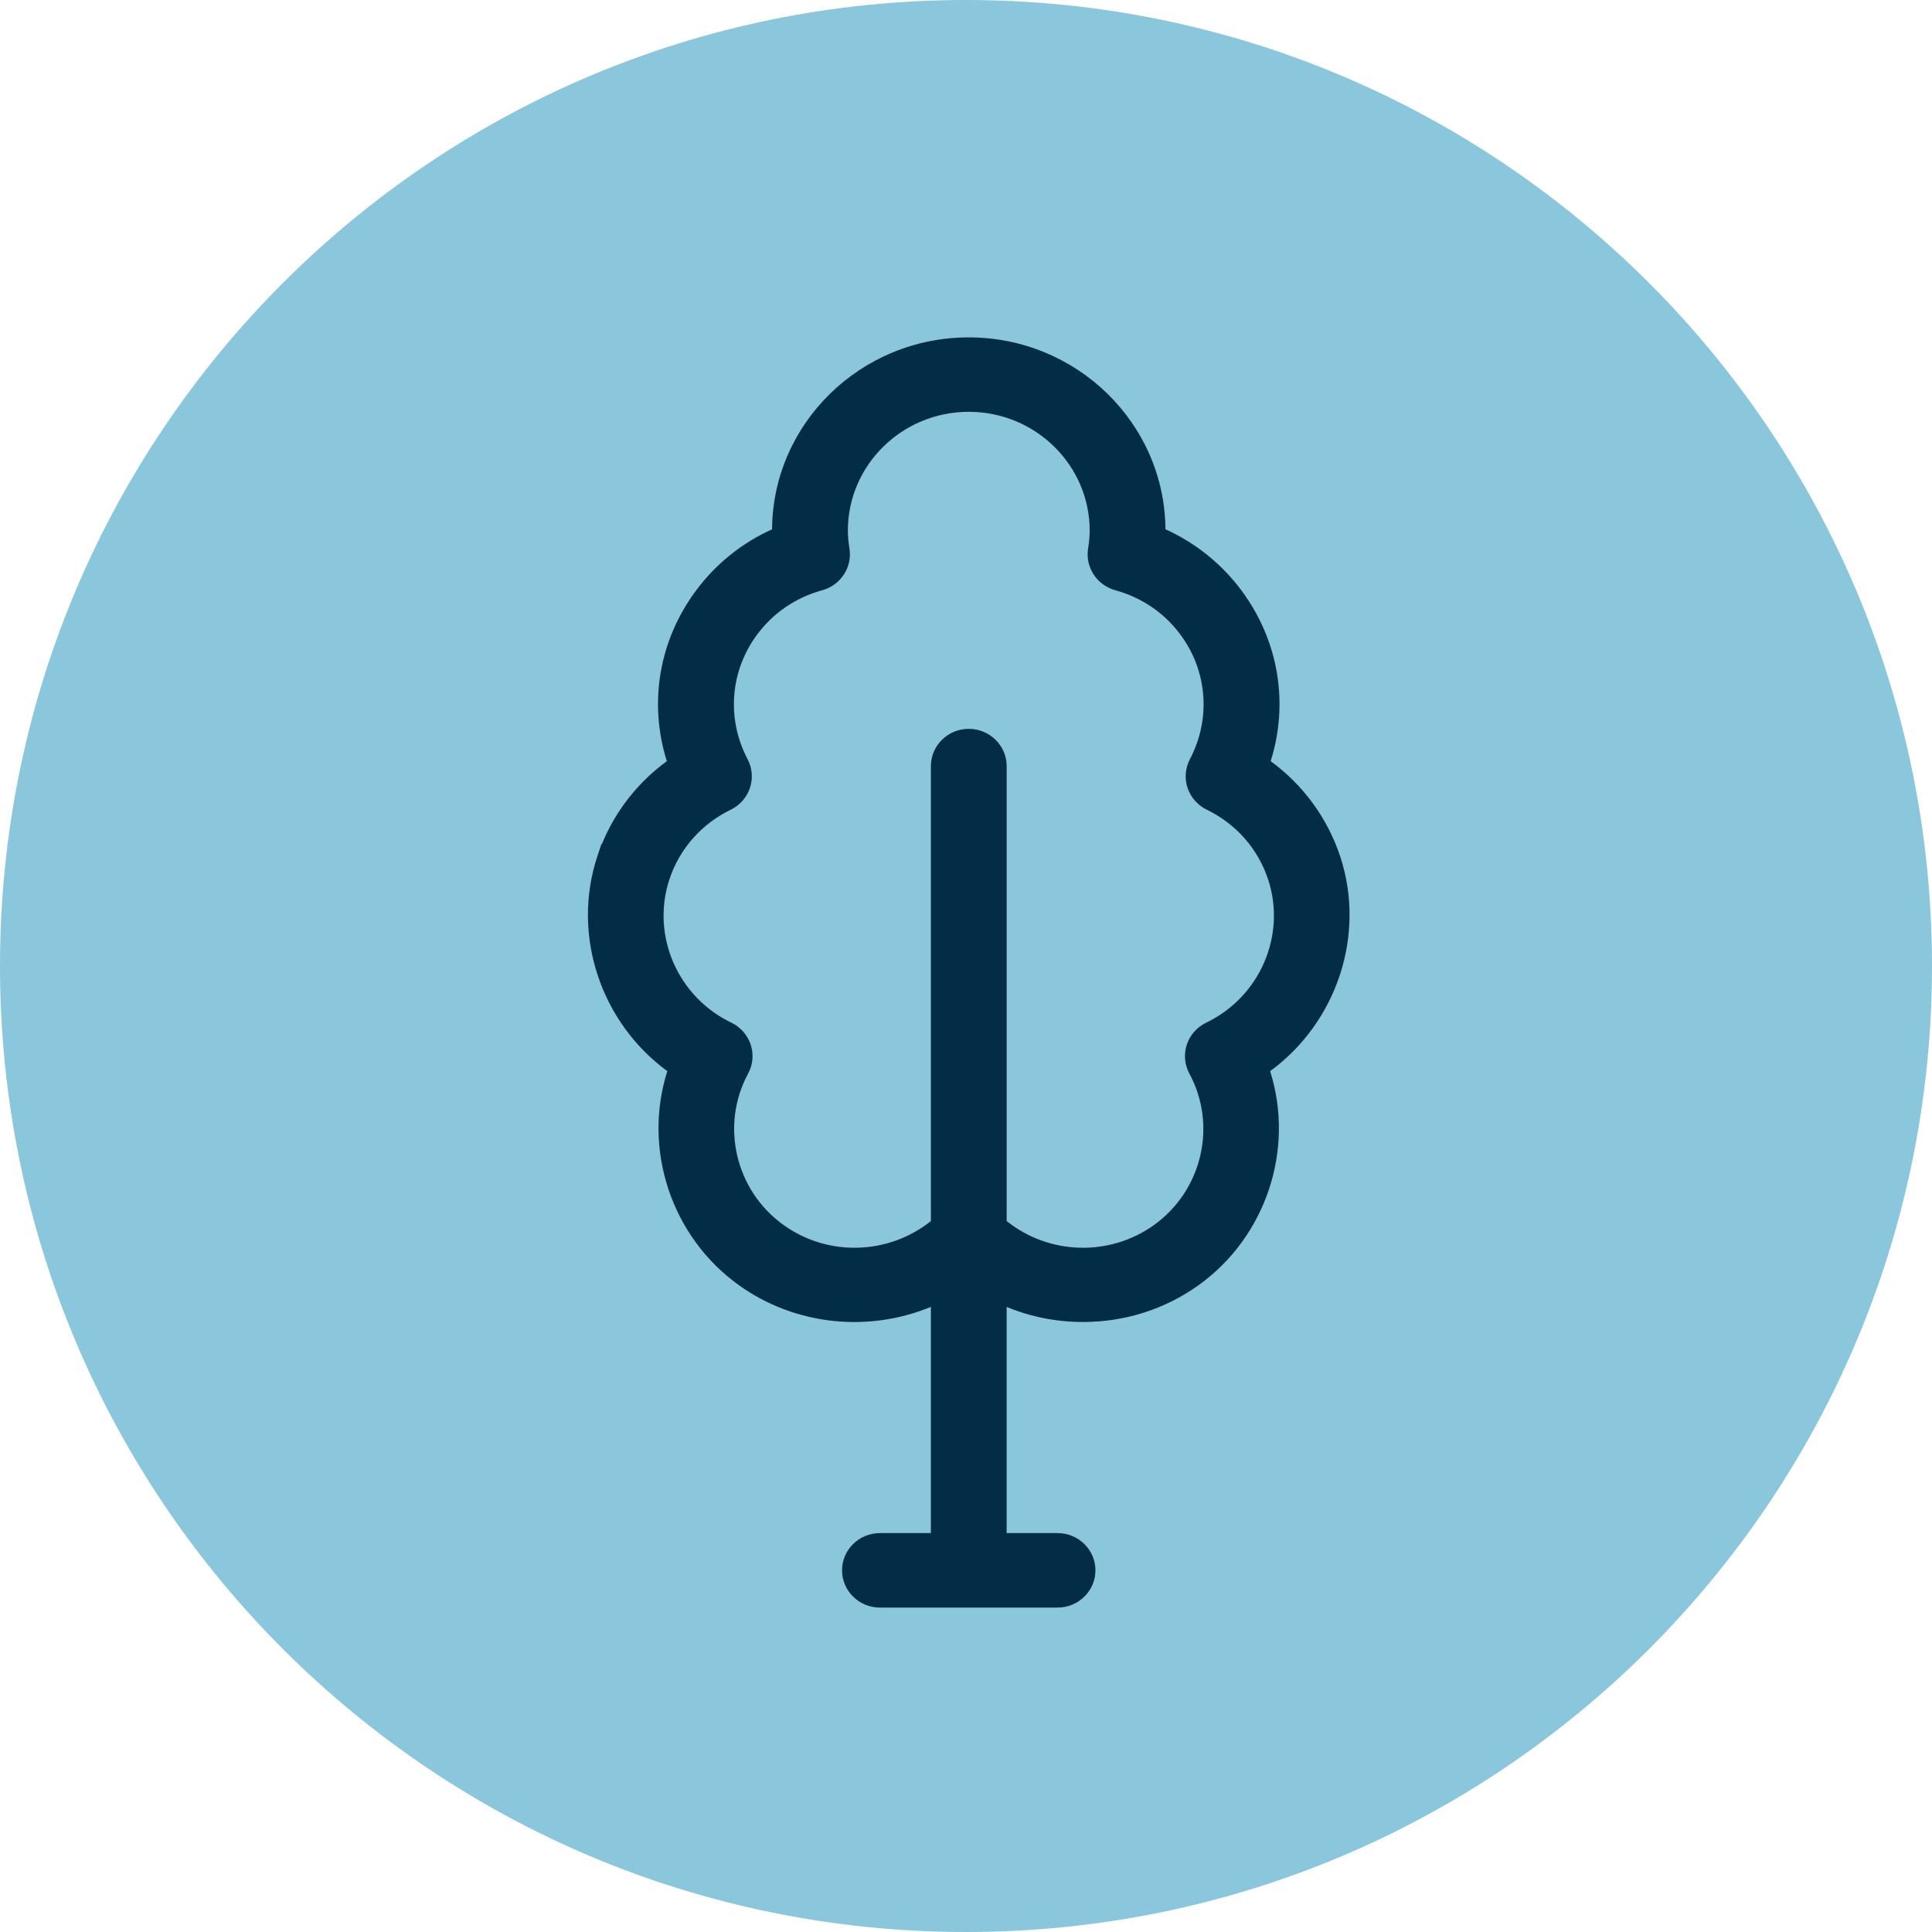 <svg viewBox="0 0 60 60" xmlns="http://www.w3.org/2000/svg"><path d="m60 30c0 16.569-13.432 30-30 30s-30-13.431-30-30c0-16.568 13.432-30 30-30s30 13.432 30 30" fill="#8ac6dc"/><path d="m37.461 31.759c-.286.137-.505.385-.604.683-.098.296-.069.624.08.899.871 1.612.396 3.636-1.106 4.709-1.382.986-3.259.92-4.568-.129v-14.13c0-.637-.528-1.156-1.177-1.156s-1.176.519-1.176 1.156v14.13c-1.31 1.049-3.187 1.115-4.569.128-1.503-1.072-1.978-3.097-1.108-4.708.15-.275.179-.603.081-.899-.099-.297-.318-.547-.603-.683-1.669-.8-2.495-2.713-1.922-4.449.315-.95.991-1.719 1.906-2.165h.001c.281-.138.498-.384.594-.676.098-.292.072-.617-.073-.891-.657-1.251-.546-2.732.292-3.866.501-.677 1.201-1.154 2.025-1.381.574-.157.937-.712.847-1.29-.034-.217-.05-.396-.05-.562 0-2.035 1.685-3.69 3.755-3.69s3.755 1.656 3.755 3.69c0 .167-.016.345-.05.562-.09.577.272 1.131.845 1.29.825.227 1.525.704 2.026 1.382.838 1.133.949 2.614.291 3.865-.144.275-.17.6-.073.89.098.292.314.54.596.677.915.446 1.591 1.214 1.906 2.165.573 1.735-.253 3.648-1.921 4.449m4.159-5.164c-.393-1.187-1.15-2.219-2.158-2.956.568-1.8.247-3.739-.896-5.286-.617-.834-1.43-1.489-2.372-1.916-.023-3.29-2.755-5.959-6.109-5.959s-6.085 2.669-6.108 5.96c-.942.426-1.755 1.081-2.371 1.915-1.144 1.546-1.464 3.486-.897 5.286-.898.656-1.597 1.547-2.017 2.574l-.016.003-.125.378c-.808 2.441.104 5.158 2.173 6.672-.769 2.421.119 5.145 2.232 6.653 1.742 1.244 4.01 1.47 5.953.668v7.025h-1.583c-.649 0-1.176.519-1.176 1.157 0 .637.527 1.156 1.176 1.156h5.518c.649 0 1.176-.519 1.176-1.156 0-.638-.527-1.157-1.176-1.157h-1.582v-7.024c.746.309 1.55.468 2.373.468 1.298 0 2.535-.393 3.579-1.137 2.112-1.508 2.999-4.233 2.231-6.653 2.071-1.515 2.981-4.231 2.175-6.672" fill="#032d47"/></svg>